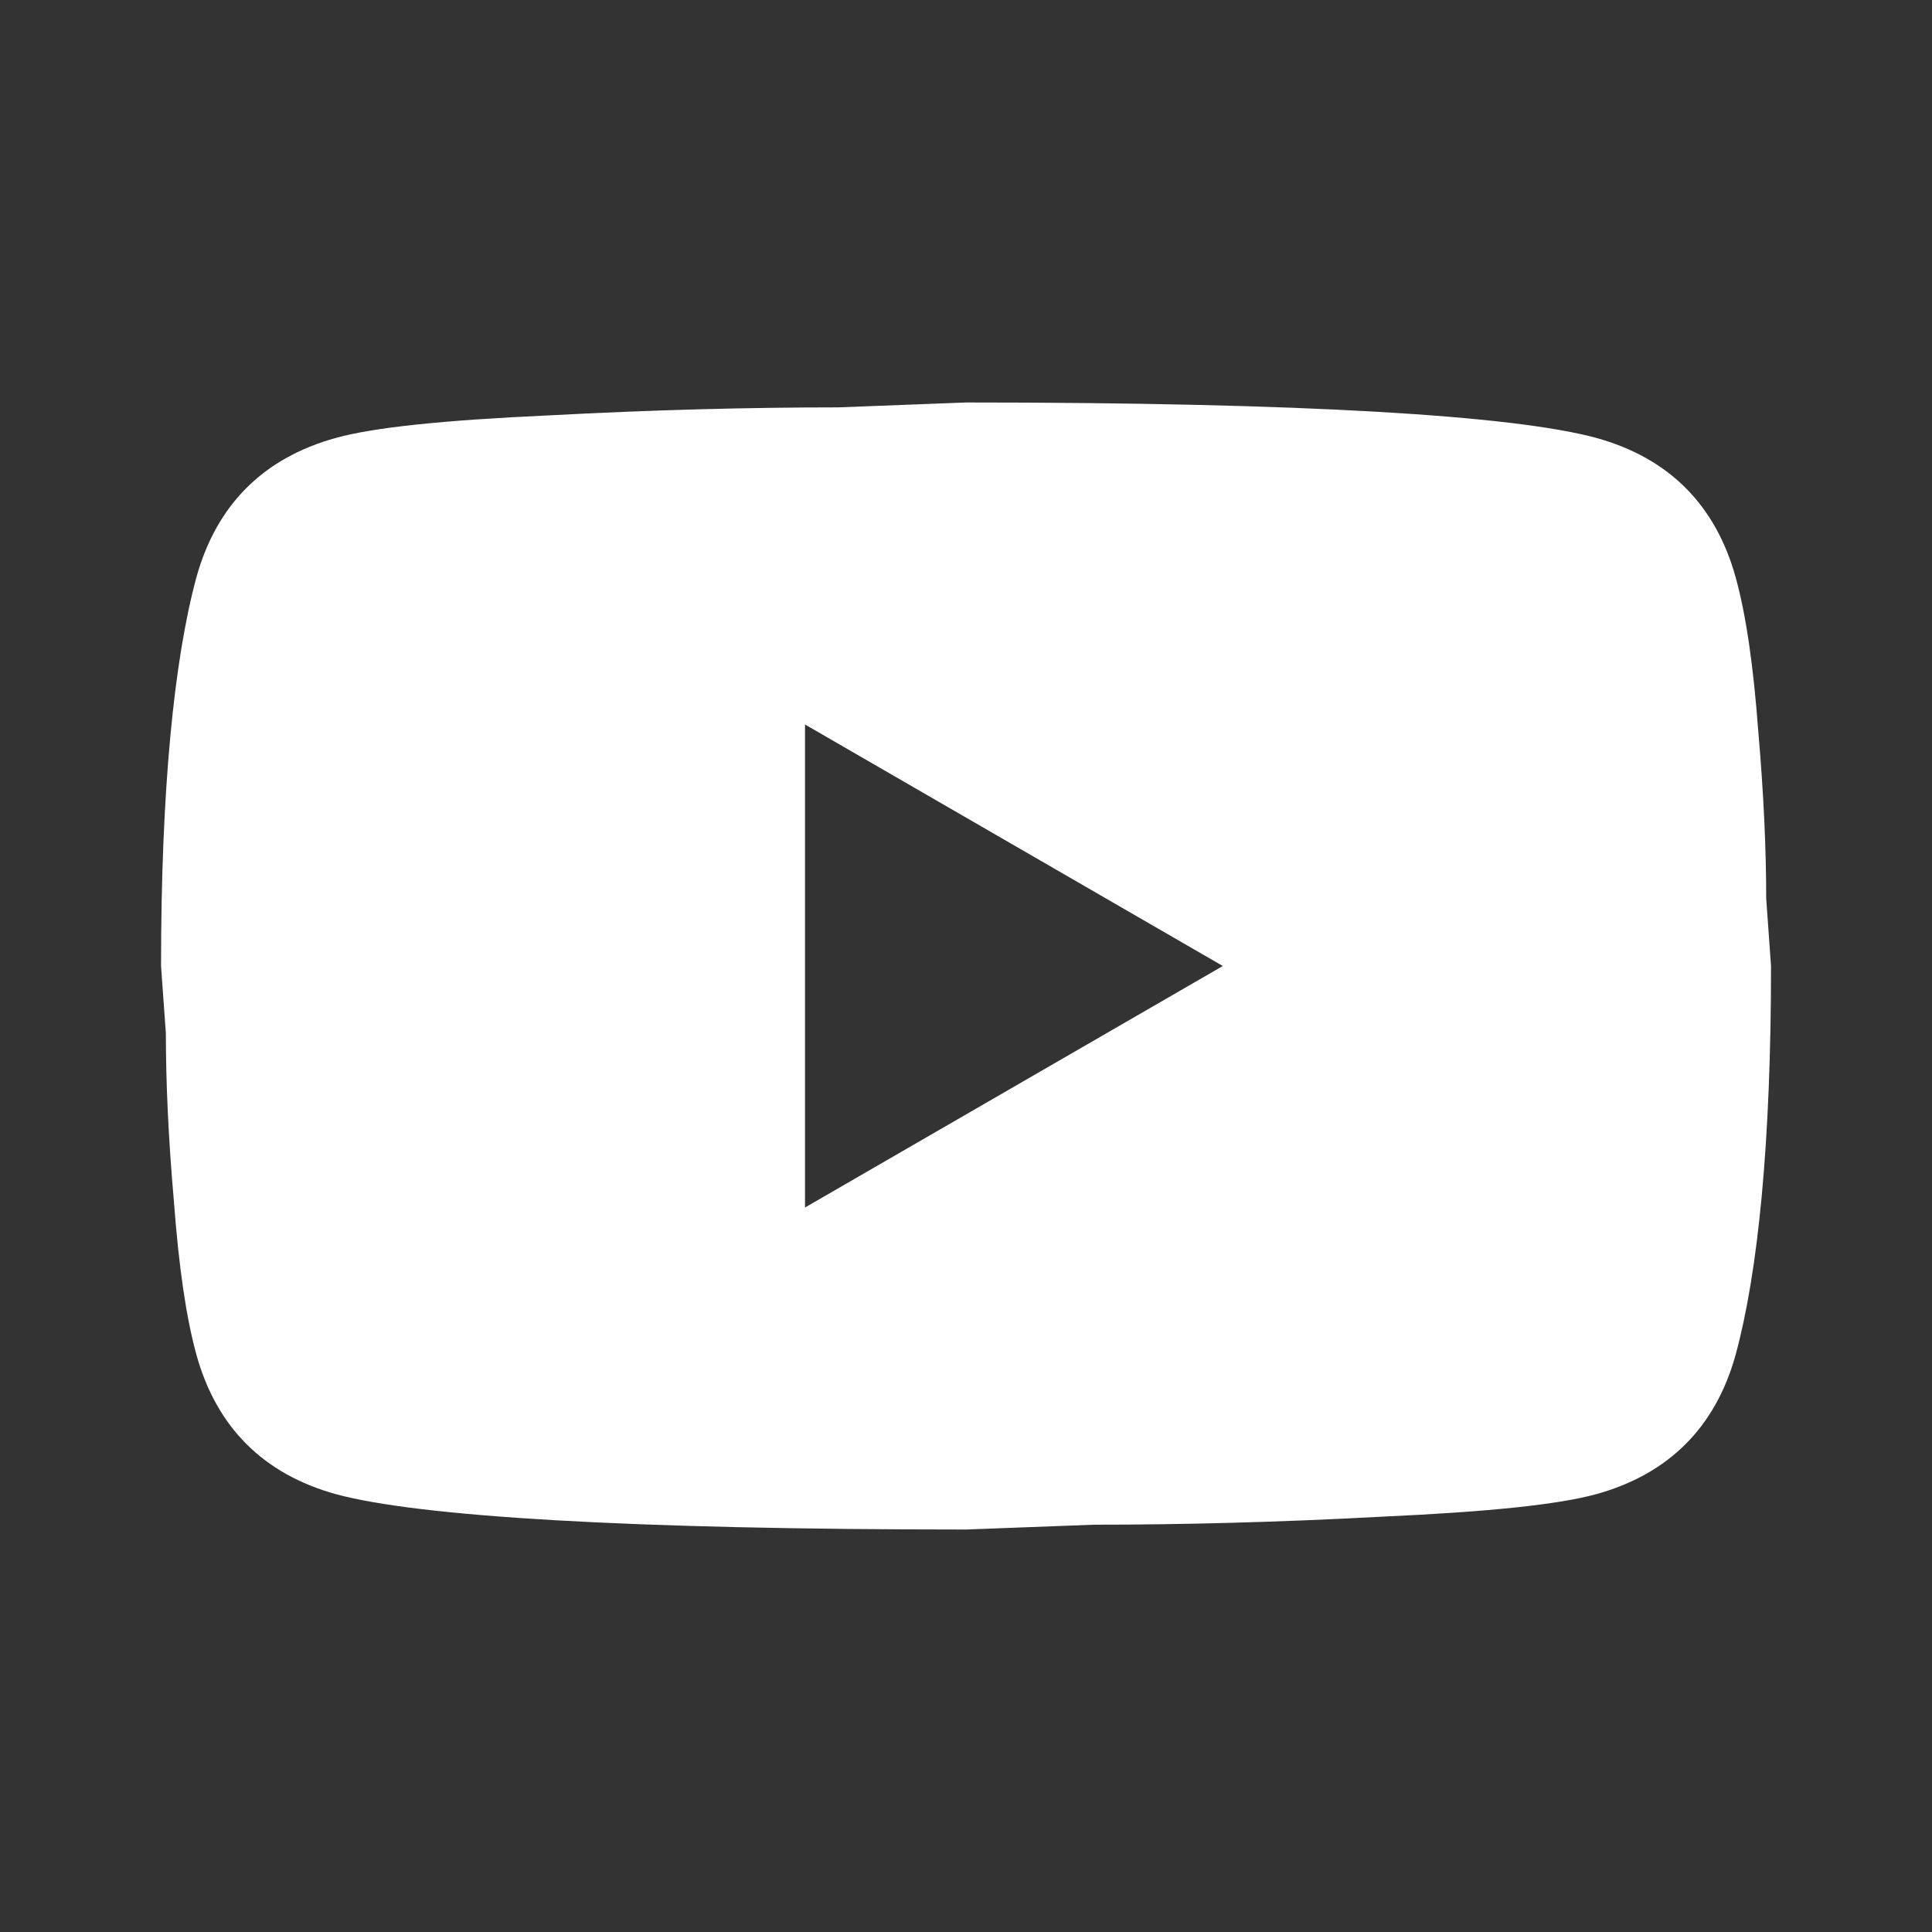 <svg width="28" height="28" viewBox="0 0 28 28" fill="none" xmlns="http://www.w3.org/2000/svg">
<rect x="0" y="0" width="28" height="28" fill="#333333" stroke="none"/>
<path d="M11.667 17.5L17.722 14L11.667 10.5V17.5ZM25.154 8.365C25.306 8.914 25.411 9.649 25.481 10.582C25.562 11.515 25.597 12.32 25.597 13.02L25.667 14C25.667 16.555 25.481 18.433 25.154 19.635C24.862 20.685 24.186 21.362 23.136 21.654C22.587 21.805 21.584 21.91 20.044 21.98C18.527 22.062 17.139 22.097 15.856 22.097L14.001 22.167C9.112 22.167 6.067 21.98 4.866 21.654C3.816 21.362 3.139 20.685 2.847 19.635C2.696 19.087 2.591 18.352 2.521 17.419C2.439 16.485 2.404 15.68 2.404 14.98L2.334 14C2.334 11.445 2.521 9.567 2.847 8.365C3.139 7.315 3.816 6.638 4.866 6.347C5.414 6.195 6.417 6.09 7.957 6.02C9.474 5.939 10.862 5.904 12.146 5.904L14.001 5.833C18.889 5.833 21.934 6.02 23.136 6.347C24.186 6.638 24.862 7.315 25.154 8.365Z" fill="white"/>
</svg>
